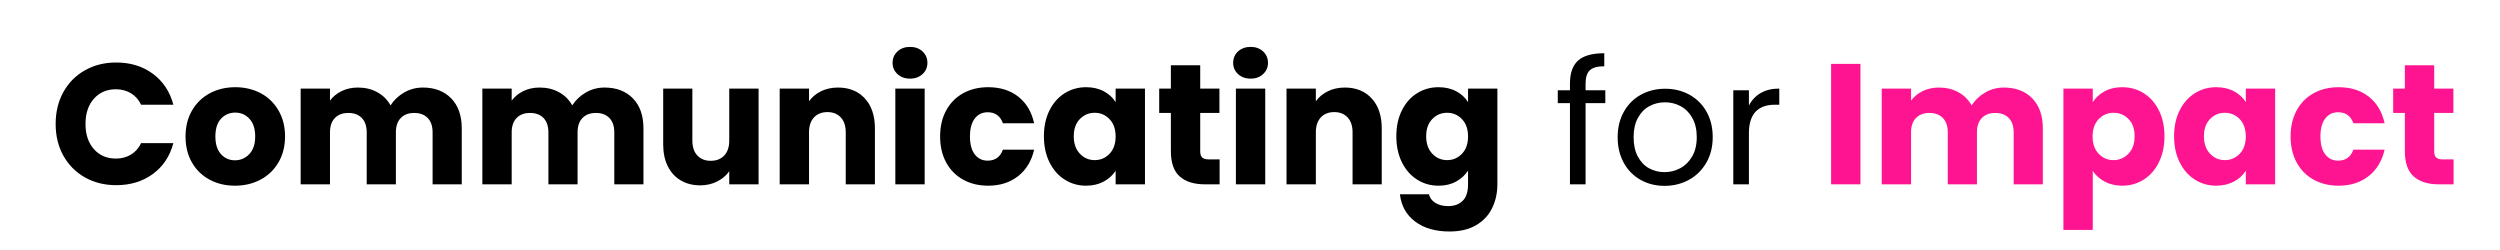 <svg xmlns="http://www.w3.org/2000/svg" xmlns:xlink="http://www.w3.org/1999/xlink" width="3780" zoomAndPan="magnify" viewBox="0 0 2835 283.5" height="378" preserveAspectRatio="xMidYMid meet" version="1.0"><defs><g/></defs><g fill="#000000" fill-opacity="1"><g transform="translate(56.684, 209.014)"><g><path d="M 6.422 -68.484 C 6.422 -81.973 9.336 -94.004 15.172 -104.578 C 21.016 -115.148 29.156 -123.383 39.594 -129.281 C 50.031 -135.188 61.863 -138.141 75.094 -138.141 C 91.312 -138.141 105.191 -133.859 116.734 -125.297 C 128.273 -116.734 135.992 -105.062 139.891 -90.281 L 103.312 -90.281 C 100.594 -95.988 96.734 -100.332 91.734 -103.312 C 86.742 -106.289 81.07 -107.781 74.719 -107.781 C 64.469 -107.781 56.164 -104.211 49.812 -97.078 C 43.457 -89.953 40.281 -80.422 40.281 -68.484 C 40.281 -56.555 43.457 -47.023 49.812 -39.891 C 56.164 -32.754 64.469 -29.188 74.719 -29.188 C 81.07 -29.188 86.742 -30.676 91.734 -33.656 C 96.734 -36.645 100.594 -40.988 103.312 -46.688 L 139.891 -46.688 C 135.992 -31.906 128.273 -20.266 116.734 -11.766 C 105.191 -3.273 91.312 0.969 75.094 0.969 C 61.863 0.969 50.031 -1.977 39.594 -7.875 C 29.156 -13.781 21.016 -21.984 15.172 -32.484 C 9.336 -42.992 6.422 -54.992 6.422 -68.484 Z M 6.422 -68.484 "/></g></g></g><g fill="#000000" fill-opacity="1"><g transform="translate(204.942, 209.014)"><g><path d="M 61.484 1.562 C 50.848 1.562 41.281 -0.707 32.781 -5.25 C 24.289 -9.789 17.613 -16.273 12.75 -24.703 C 7.883 -33.141 5.453 -43 5.453 -54.281 C 5.453 -65.438 7.914 -75.258 12.844 -83.75 C 17.77 -92.25 24.516 -98.77 33.078 -103.312 C 41.641 -107.852 51.238 -110.125 61.875 -110.125 C 72.508 -110.125 82.102 -107.852 90.656 -103.312 C 99.219 -98.77 105.961 -92.25 110.891 -83.75 C 115.828 -75.258 118.297 -65.438 118.297 -54.281 C 118.297 -43.125 115.797 -33.297 110.797 -24.797 C 105.805 -16.305 99 -9.789 90.375 -5.25 C 81.75 -0.707 72.117 1.562 61.484 1.562 Z M 61.484 -27.234 C 67.836 -27.234 73.25 -29.566 77.719 -34.234 C 82.195 -38.91 84.438 -45.594 84.438 -54.281 C 84.438 -62.969 82.266 -69.645 77.922 -74.312 C 73.578 -78.988 68.227 -81.328 61.875 -81.328 C 55.383 -81.328 50 -79.023 45.719 -74.422 C 41.438 -69.816 39.297 -63.102 39.297 -54.281 C 39.297 -45.594 41.406 -38.91 45.625 -34.234 C 49.844 -29.566 55.129 -27.234 61.484 -27.234 Z M 61.484 -27.234 "/></g></g></g><g fill="#000000" fill-opacity="1"><g transform="translate(328.88, 209.014)"><g><path d="M 150.594 -109.734 C 164.082 -109.734 174.812 -105.645 182.781 -97.469 C 190.758 -89.301 194.75 -77.953 194.75 -63.422 L 194.75 0 L 161.688 0 L 161.688 -58.953 C 161.688 -65.953 159.836 -71.363 156.141 -75.188 C 152.441 -79.02 147.348 -80.938 140.859 -80.938 C 134.379 -80.938 129.289 -79.02 125.594 -75.188 C 121.895 -71.363 120.047 -65.953 120.047 -58.953 L 120.047 0 L 86.969 0 L 86.969 -58.953 C 86.969 -65.953 85.117 -71.363 81.422 -75.188 C 77.723 -79.02 72.633 -80.938 66.156 -80.938 C 59.664 -80.938 54.57 -79.02 50.875 -75.188 C 47.176 -71.363 45.328 -65.953 45.328 -58.953 L 45.328 0 L 12.062 0 L 12.062 -108.562 L 45.328 -108.562 L 45.328 -94.953 C 48.703 -99.484 53.113 -103.078 58.562 -105.734 C 64.008 -108.398 70.172 -109.734 77.047 -109.734 C 85.211 -109.734 92.504 -107.984 98.922 -104.484 C 105.348 -100.984 110.379 -95.988 114.016 -89.5 C 117.773 -95.469 122.895 -100.332 129.375 -104.094 C 135.863 -107.852 142.938 -109.734 150.594 -109.734 Z M 150.594 -109.734 "/></g></g></g><g fill="#000000" fill-opacity="1"><g transform="translate(534.923, 209.014)"><g><path d="M 150.594 -109.734 C 164.082 -109.734 174.812 -105.645 182.781 -97.469 C 190.758 -89.301 194.75 -77.953 194.75 -63.422 L 194.75 0 L 161.688 0 L 161.688 -58.953 C 161.688 -65.953 159.836 -71.363 156.141 -75.188 C 152.441 -79.02 147.348 -80.938 140.859 -80.938 C 134.379 -80.938 129.289 -79.02 125.594 -75.188 C 121.895 -71.363 120.047 -65.953 120.047 -58.953 L 120.047 0 L 86.969 0 L 86.969 -58.953 C 86.969 -65.953 85.117 -71.363 81.422 -75.188 C 77.723 -79.02 72.633 -80.938 66.156 -80.938 C 59.664 -80.938 54.57 -79.02 50.875 -75.188 C 47.176 -71.363 45.328 -65.953 45.328 -58.953 L 45.328 0 L 12.062 0 L 12.062 -108.562 L 45.328 -108.562 L 45.328 -94.953 C 48.703 -99.484 53.113 -103.078 58.562 -105.734 C 64.008 -108.398 70.172 -109.734 77.047 -109.734 C 85.211 -109.734 92.504 -107.984 98.922 -104.484 C 105.348 -100.984 110.379 -95.988 114.016 -89.5 C 117.773 -95.469 122.895 -100.332 129.375 -104.094 C 135.863 -107.852 142.938 -109.734 150.594 -109.734 Z M 150.594 -109.734 "/></g></g></g><g fill="#000000" fill-opacity="1"><g transform="translate(740.967, 209.014)"><g><path d="M 119.266 -108.562 L 119.266 0 L 86 0 L 86 -14.781 C 82.625 -9.988 78.051 -6.129 72.281 -3.203 C 66.508 -0.285 60.117 1.172 53.109 1.172 C 44.805 1.172 37.477 -0.676 31.125 -4.375 C 24.77 -8.07 19.844 -13.422 16.344 -20.422 C 12.844 -27.43 11.094 -35.672 11.094 -45.141 L 11.094 -108.562 L 44.172 -108.562 L 44.172 -49.609 C 44.172 -42.348 46.051 -36.707 49.812 -32.688 C 53.57 -28.664 58.629 -26.656 64.984 -26.656 C 71.473 -26.656 76.598 -28.664 80.359 -32.688 C 84.117 -36.707 86 -42.348 86 -49.609 L 86 -108.562 Z M 119.266 -108.562 "/></g></g></g><g fill="#000000" fill-opacity="1"><g transform="translate(872.103, 209.014)"><g><path d="M 78.219 -109.734 C 90.926 -109.734 101.07 -105.613 108.656 -97.375 C 116.25 -89.145 120.047 -77.828 120.047 -63.422 L 120.047 0 L 86.969 0 L 86.969 -58.953 C 86.969 -66.211 85.086 -71.852 81.328 -75.875 C 77.566 -79.895 72.508 -81.906 66.156 -81.906 C 59.801 -81.906 54.738 -79.895 50.969 -75.875 C 47.207 -71.852 45.328 -66.211 45.328 -58.953 L 45.328 0 L 12.062 0 L 12.062 -108.562 L 45.328 -108.562 L 45.328 -94.172 C 48.703 -98.961 53.242 -102.754 58.953 -105.547 C 64.66 -108.336 71.082 -109.734 78.219 -109.734 Z M 78.219 -109.734 "/></g></g></g><g fill="#000000" fill-opacity="1"><g transform="translate(1003.239, 209.014)"><g><path d="M 28.797 -119.844 C 22.961 -119.844 18.195 -121.562 14.5 -125 C 10.801 -128.438 8.953 -132.688 8.953 -137.75 C 8.953 -142.938 10.801 -147.25 14.5 -150.688 C 18.195 -154.125 22.961 -155.844 28.797 -155.844 C 34.504 -155.844 39.207 -154.125 42.906 -150.688 C 46.602 -147.25 48.453 -142.938 48.453 -137.75 C 48.453 -132.688 46.602 -128.438 42.906 -125 C 39.207 -121.562 34.504 -119.844 28.797 -119.844 Z M 45.328 -108.562 L 45.328 0 L 12.062 0 L 12.062 -108.562 Z M 45.328 -108.562 "/></g></g></g><g fill="#000000" fill-opacity="1"><g transform="translate(1060.635, 209.014)"><g><path d="M 5.453 -54.281 C 5.453 -65.562 7.754 -75.414 12.359 -83.844 C 16.961 -92.281 23.379 -98.77 31.609 -103.312 C 39.848 -107.852 49.285 -110.125 59.922 -110.125 C 73.547 -110.125 84.926 -106.555 94.062 -99.422 C 103.207 -92.285 109.207 -82.234 112.062 -69.266 L 76.656 -69.266 C 73.676 -77.566 67.906 -81.719 59.344 -81.719 C 53.25 -81.719 48.383 -79.348 44.75 -74.609 C 41.113 -69.879 39.297 -63.102 39.297 -54.281 C 39.297 -45.457 41.113 -38.676 44.75 -33.938 C 48.383 -29.207 53.25 -26.844 59.344 -26.844 C 67.906 -26.844 73.676 -30.992 76.656 -39.297 L 112.062 -39.297 C 109.207 -26.586 103.176 -16.598 93.969 -9.328 C 84.758 -2.066 73.41 1.562 59.922 1.562 C 49.285 1.562 39.848 -0.707 31.609 -5.25 C 23.379 -9.789 16.961 -16.273 12.359 -24.703 C 7.754 -33.141 5.453 -43 5.453 -54.281 Z M 5.453 -54.281 "/></g></g></g><g fill="#000000" fill-opacity="1"><g transform="translate(1178.347, 209.014)"><g><path d="M 5.453 -54.484 C 5.453 -65.629 7.555 -75.414 11.766 -83.844 C 15.984 -92.281 21.723 -98.77 28.984 -103.312 C 36.254 -107.852 44.363 -110.125 53.312 -110.125 C 60.969 -110.125 67.68 -108.566 73.453 -105.453 C 79.223 -102.336 83.664 -98.254 86.781 -93.203 L 86.781 -108.562 L 120.047 -108.562 L 120.047 0 L 86.781 0 L 86.781 -15.375 C 83.531 -10.312 79.02 -6.223 73.25 -3.109 C 67.477 0.004 60.766 1.562 53.109 1.562 C 44.297 1.562 36.254 -0.738 28.984 -5.344 C 21.723 -9.945 15.984 -16.5 11.766 -25 C 7.555 -33.5 5.453 -43.328 5.453 -54.484 Z M 86.781 -54.281 C 86.781 -62.582 84.473 -69.129 79.859 -73.922 C 75.254 -78.723 69.645 -81.125 63.031 -81.125 C 56.414 -81.125 50.805 -78.754 46.203 -74.016 C 41.598 -69.285 39.297 -62.773 39.297 -54.484 C 39.297 -46.18 41.598 -39.598 46.203 -34.734 C 50.805 -29.867 56.414 -27.438 63.031 -27.438 C 69.645 -27.438 75.254 -29.832 79.859 -34.625 C 84.473 -39.426 86.781 -45.977 86.781 -54.281 Z M 86.781 -54.281 "/></g></g></g><g fill="#000000" fill-opacity="1"><g transform="translate(1310.456, 209.014)"><g><path d="M 72.578 -28.219 L 72.578 0 L 55.641 0 C 43.578 0 34.172 -2.945 27.422 -8.844 C 20.68 -14.75 17.312 -24.383 17.312 -37.75 L 17.312 -80.938 L 4.078 -80.938 L 4.078 -108.562 L 17.312 -108.562 L 17.312 -135.031 L 50.594 -135.031 L 50.594 -108.562 L 72.375 -108.562 L 72.375 -80.938 L 50.594 -80.938 L 50.594 -37.359 C 50.594 -34.109 51.367 -31.77 52.922 -30.344 C 54.473 -28.926 57.066 -28.219 60.703 -28.219 Z M 72.578 -28.219 "/></g></g></g><g fill="#000000" fill-opacity="1"><g transform="translate(1389.449, 209.014)"><g><path d="M 28.797 -119.844 C 22.961 -119.844 18.195 -121.562 14.5 -125 C 10.801 -128.438 8.953 -132.688 8.953 -137.75 C 8.953 -142.938 10.801 -147.25 14.5 -150.688 C 18.195 -154.125 22.961 -155.844 28.797 -155.844 C 34.504 -155.844 39.207 -154.125 42.906 -150.688 C 46.602 -147.25 48.453 -142.938 48.453 -137.75 C 48.453 -132.688 46.602 -128.438 42.906 -125 C 39.207 -121.562 34.504 -119.844 28.797 -119.844 Z M 45.328 -108.562 L 45.328 0 L 12.062 0 L 12.062 -108.562 Z M 45.328 -108.562 "/></g></g></g><g fill="#000000" fill-opacity="1"><g transform="translate(1446.845, 209.014)"><g><path d="M 78.219 -109.734 C 90.926 -109.734 101.07 -105.613 108.656 -97.375 C 116.25 -89.145 120.047 -77.828 120.047 -63.422 L 120.047 0 L 86.969 0 L 86.969 -58.953 C 86.969 -66.211 85.086 -71.852 81.328 -75.875 C 77.566 -79.895 72.508 -81.906 66.156 -81.906 C 59.801 -81.906 54.738 -79.895 50.969 -75.875 C 47.207 -71.852 45.328 -66.211 45.328 -58.953 L 45.328 0 L 12.062 0 L 12.062 -108.562 L 45.328 -108.562 L 45.328 -94.172 C 48.703 -98.961 53.242 -102.754 58.953 -105.547 C 64.66 -108.336 71.082 -109.734 78.219 -109.734 Z M 78.219 -109.734 "/></g></g></g><g fill="#000000" fill-opacity="1"><g transform="translate(1577.982, 209.014)"><g><path d="M 53.312 -110.125 C 60.969 -110.125 67.68 -108.566 73.453 -105.453 C 79.223 -102.336 83.664 -98.254 86.781 -93.203 L 86.781 -108.562 L 120.047 -108.562 L 120.047 -0.188 C 120.047 9.789 118.066 18.832 114.109 26.938 C 110.148 35.051 104.117 41.504 96.016 46.297 C 87.91 51.098 77.828 53.5 65.766 53.5 C 49.68 53.5 36.645 49.703 26.656 42.109 C 16.664 34.523 10.957 24.25 9.531 11.281 L 42.422 11.281 C 43.453 15.438 45.91 18.711 49.797 21.109 C 53.691 23.504 58.492 24.703 64.203 24.703 C 71.078 24.703 76.555 22.723 80.641 18.766 C 84.734 14.816 86.781 8.5 86.781 -0.188 L 86.781 -15.562 C 83.531 -10.508 79.051 -6.391 73.344 -3.203 C 67.645 -0.023 60.969 1.562 53.312 1.562 C 44.363 1.562 36.254 -0.738 28.984 -5.344 C 21.723 -9.945 15.984 -16.5 11.766 -25 C 7.555 -33.5 5.453 -43.328 5.453 -54.484 C 5.453 -65.629 7.555 -75.414 11.766 -83.844 C 15.984 -92.281 21.723 -98.77 28.984 -103.312 C 36.254 -107.852 44.363 -110.125 53.312 -110.125 Z M 86.781 -54.281 C 86.781 -62.582 84.473 -69.129 79.859 -73.922 C 75.254 -78.723 69.645 -81.125 63.031 -81.125 C 56.414 -81.125 50.805 -78.754 46.203 -74.016 C 41.598 -69.285 39.297 -62.773 39.297 -54.484 C 39.297 -46.18 41.598 -39.598 46.203 -34.734 C 50.805 -29.867 56.414 -27.438 63.031 -27.438 C 69.645 -27.438 75.254 -29.832 79.859 -34.625 C 84.473 -39.426 86.781 -45.977 86.781 -54.281 Z M 86.781 -54.281 "/></g></g></g><g fill="#000000" fill-opacity="1"><g transform="translate(1710.102, 209.014)"><g/></g></g><g fill="#000000" fill-opacity="1"><g transform="translate(1762.051, 209.014)"><g><path d="M 58.375 -92.031 L 36 -92.031 L 36 0 L 18.281 0 L 18.281 -92.031 L 4.469 -92.031 L 4.469 -106.625 L 18.281 -106.625 L 18.281 -114.203 C 18.281 -126.141 21.359 -134.863 27.516 -140.375 C 33.68 -145.883 43.578 -148.641 57.203 -148.641 L 57.203 -133.859 C 49.422 -133.859 43.941 -132.332 40.766 -129.281 C 37.586 -126.238 36 -121.211 36 -114.203 L 36 -106.625 L 58.375 -106.625 Z M 58.375 -92.031 "/></g></g></g><g fill="#000000" fill-opacity="1"><g transform="translate(1826.062, 209.014)"><g><path d="M 61.484 1.75 C 51.492 1.75 42.445 -0.52 34.344 -5.062 C 26.238 -9.602 19.879 -16.055 15.266 -24.422 C 10.66 -32.785 8.359 -42.477 8.359 -53.5 C 8.359 -64.395 10.723 -74.023 15.453 -82.391 C 20.191 -90.766 26.645 -97.188 34.812 -101.656 C 42.988 -106.133 52.141 -108.375 62.266 -108.375 C 72.379 -108.375 81.52 -106.133 89.688 -101.656 C 97.863 -97.188 104.316 -90.801 109.047 -82.5 C 113.785 -74.195 116.156 -64.531 116.156 -53.5 C 116.156 -42.477 113.723 -32.785 108.859 -24.422 C 103.992 -16.055 97.41 -9.602 89.109 -5.062 C 80.805 -0.52 71.598 1.75 61.484 1.75 Z M 61.484 -13.812 C 67.836 -13.812 73.801 -15.301 79.375 -18.281 C 84.957 -21.27 89.469 -25.742 92.906 -31.703 C 96.344 -37.672 98.062 -44.938 98.062 -53.5 C 98.062 -62.062 96.375 -69.328 93 -75.297 C 89.625 -81.266 85.211 -85.707 79.766 -88.625 C 74.316 -91.539 68.414 -93 62.062 -93 C 55.582 -93 49.648 -91.539 44.266 -88.625 C 38.879 -85.707 34.562 -81.266 31.312 -75.297 C 28.07 -69.328 26.453 -62.062 26.453 -53.5 C 26.453 -44.812 28.039 -37.484 31.219 -31.516 C 34.406 -25.547 38.656 -21.102 43.969 -18.188 C 49.289 -15.27 55.129 -13.812 61.484 -13.812 Z M 61.484 -13.812 "/></g></g></g><g fill="#000000" fill-opacity="1"><g transform="translate(1950.584, 209.014)"><g><path d="M 32.688 -89.297 C 35.801 -95.398 40.242 -100.133 46.016 -103.5 C 51.785 -106.875 58.82 -108.562 67.125 -108.562 L 67.125 -90.281 L 62.453 -90.281 C 42.609 -90.281 32.688 -79.516 32.688 -57.984 L 32.688 0 L 14.984 0 L 14.984 -106.625 L 32.688 -106.625 Z M 32.688 -89.297 "/></g></g></g><g fill="#000000" fill-opacity="1"><g transform="translate(2023.166, 209.014)"><g/></g></g><g fill="#fe1491" fill-opacity="1"><g transform="translate(2064.418, 209.014)"><g><path d="M 45.328 -136.578 L 45.328 0 L 12.062 0 L 12.062 -136.578 Z M 45.328 -136.578 "/></g></g></g><g fill="#fe1491" fill-opacity="1"><g transform="translate(2121.814, 209.014)"><g><path d="M 150.594 -109.734 C 164.082 -109.734 174.812 -105.645 182.781 -97.469 C 190.758 -89.301 194.75 -77.953 194.75 -63.422 L 194.75 0 L 161.688 0 L 161.688 -58.953 C 161.688 -65.953 159.836 -71.363 156.141 -75.188 C 152.441 -79.02 147.348 -80.938 140.859 -80.938 C 134.379 -80.938 129.289 -79.02 125.594 -75.188 C 121.895 -71.363 120.047 -65.953 120.047 -58.953 L 120.047 0 L 86.969 0 L 86.969 -58.953 C 86.969 -65.953 85.117 -71.363 81.422 -75.188 C 77.723 -79.02 72.633 -80.938 66.156 -80.938 C 59.664 -80.938 54.57 -79.02 50.875 -75.188 C 47.176 -71.363 45.328 -65.953 45.328 -58.953 L 45.328 0 L 12.062 0 L 12.062 -108.562 L 45.328 -108.562 L 45.328 -94.953 C 48.703 -99.484 53.113 -103.078 58.562 -105.734 C 64.008 -108.398 70.172 -109.734 77.047 -109.734 C 85.211 -109.734 92.504 -107.984 98.922 -104.484 C 105.348 -100.984 110.379 -95.988 114.016 -89.5 C 117.773 -95.469 122.895 -100.332 129.375 -104.094 C 135.863 -107.852 142.938 -109.734 150.594 -109.734 Z M 150.594 -109.734 "/></g></g></g><g fill="#fe1491" fill-opacity="1"><g transform="translate(2327.858, 209.014)"><g><path d="M 45.328 -93.203 C 48.578 -98.254 53.051 -102.336 58.75 -105.453 C 64.457 -108.566 71.141 -110.125 78.797 -110.125 C 87.742 -110.125 95.848 -107.852 103.109 -103.312 C 110.379 -98.77 116.117 -92.281 120.328 -83.844 C 124.547 -75.414 126.656 -65.629 126.656 -54.484 C 126.656 -43.328 124.547 -33.5 120.328 -25 C 116.117 -16.5 110.379 -9.945 103.109 -5.344 C 95.848 -0.738 87.742 1.562 78.797 1.562 C 71.273 1.562 64.629 0.004 58.859 -3.109 C 53.086 -6.223 48.578 -10.242 45.328 -15.172 L 45.328 51.75 L 12.062 51.75 L 12.062 -108.562 L 45.328 -108.562 Z M 92.812 -54.484 C 92.812 -62.773 90.508 -69.285 85.906 -74.016 C 81.301 -78.754 75.625 -81.125 68.875 -81.125 C 62.258 -81.125 56.648 -78.723 52.047 -73.922 C 47.441 -69.129 45.141 -62.582 45.141 -54.281 C 45.141 -45.977 47.441 -39.426 52.047 -34.625 C 56.648 -29.832 62.258 -27.438 68.875 -27.438 C 75.488 -27.438 81.129 -29.867 85.797 -34.734 C 90.473 -39.598 92.812 -46.18 92.812 -54.484 Z M 92.812 -54.484 "/></g></g></g><g fill="#fe1491" fill-opacity="1"><g transform="translate(2459.967, 209.014)"><g><path d="M 5.453 -54.484 C 5.453 -65.629 7.555 -75.414 11.766 -83.844 C 15.984 -92.281 21.723 -98.77 28.984 -103.312 C 36.254 -107.852 44.363 -110.125 53.312 -110.125 C 60.969 -110.125 67.68 -108.566 73.453 -105.453 C 79.223 -102.336 83.664 -98.254 86.781 -93.203 L 86.781 -108.562 L 120.047 -108.562 L 120.047 0 L 86.781 0 L 86.781 -15.375 C 83.531 -10.312 79.02 -6.223 73.25 -3.109 C 67.477 0.004 60.766 1.562 53.109 1.562 C 44.297 1.562 36.254 -0.738 28.984 -5.344 C 21.723 -9.945 15.984 -16.5 11.766 -25 C 7.555 -33.5 5.453 -43.328 5.453 -54.484 Z M 86.781 -54.281 C 86.781 -62.582 84.473 -69.129 79.859 -73.922 C 75.254 -78.723 69.645 -81.125 63.031 -81.125 C 56.414 -81.125 50.805 -78.754 46.203 -74.016 C 41.598 -69.285 39.297 -62.773 39.297 -54.484 C 39.297 -46.18 41.598 -39.598 46.203 -34.734 C 50.805 -29.867 56.414 -27.438 63.031 -27.438 C 69.645 -27.438 75.254 -29.832 79.859 -34.625 C 84.473 -39.426 86.781 -45.977 86.781 -54.281 Z M 86.781 -54.281 "/></g></g></g><g fill="#fe1491" fill-opacity="1"><g transform="translate(2592.076, 209.014)"><g><path d="M 5.453 -54.281 C 5.453 -65.562 7.754 -75.414 12.359 -83.844 C 16.961 -92.281 23.379 -98.77 31.609 -103.312 C 39.848 -107.852 49.285 -110.125 59.922 -110.125 C 73.547 -110.125 84.926 -106.555 94.062 -99.422 C 103.207 -92.285 109.207 -82.234 112.062 -69.266 L 76.656 -69.266 C 73.676 -77.566 67.906 -81.719 59.344 -81.719 C 53.25 -81.719 48.383 -79.348 44.75 -74.609 C 41.113 -69.879 39.297 -63.102 39.297 -54.281 C 39.297 -45.457 41.113 -38.676 44.75 -33.938 C 48.383 -29.207 53.25 -26.844 59.344 -26.844 C 67.906 -26.844 73.676 -30.992 76.656 -39.297 L 112.062 -39.297 C 109.207 -26.586 103.176 -16.598 93.969 -9.328 C 84.758 -2.066 73.41 1.562 59.922 1.562 C 49.285 1.562 39.848 -0.707 31.609 -5.25 C 23.379 -9.789 16.961 -16.273 12.359 -24.703 C 7.754 -33.141 5.453 -43 5.453 -54.281 Z M 5.453 -54.281 "/></g></g></g><g fill="#fe1491" fill-opacity="1"><g transform="translate(2709.787, 209.014)"><g><path d="M 72.578 -28.219 L 72.578 0 L 55.641 0 C 43.578 0 34.172 -2.945 27.422 -8.844 C 20.68 -14.75 17.312 -24.383 17.312 -37.75 L 17.312 -80.938 L 4.078 -80.938 L 4.078 -108.562 L 17.312 -108.562 L 17.312 -135.031 L 50.594 -135.031 L 50.594 -108.562 L 72.375 -108.562 L 72.375 -80.938 L 50.594 -80.938 L 50.594 -37.359 C 50.594 -34.109 51.367 -31.77 52.922 -30.344 C 54.473 -28.926 57.066 -28.219 60.703 -28.219 Z M 72.578 -28.219 "/></g></g></g></svg>